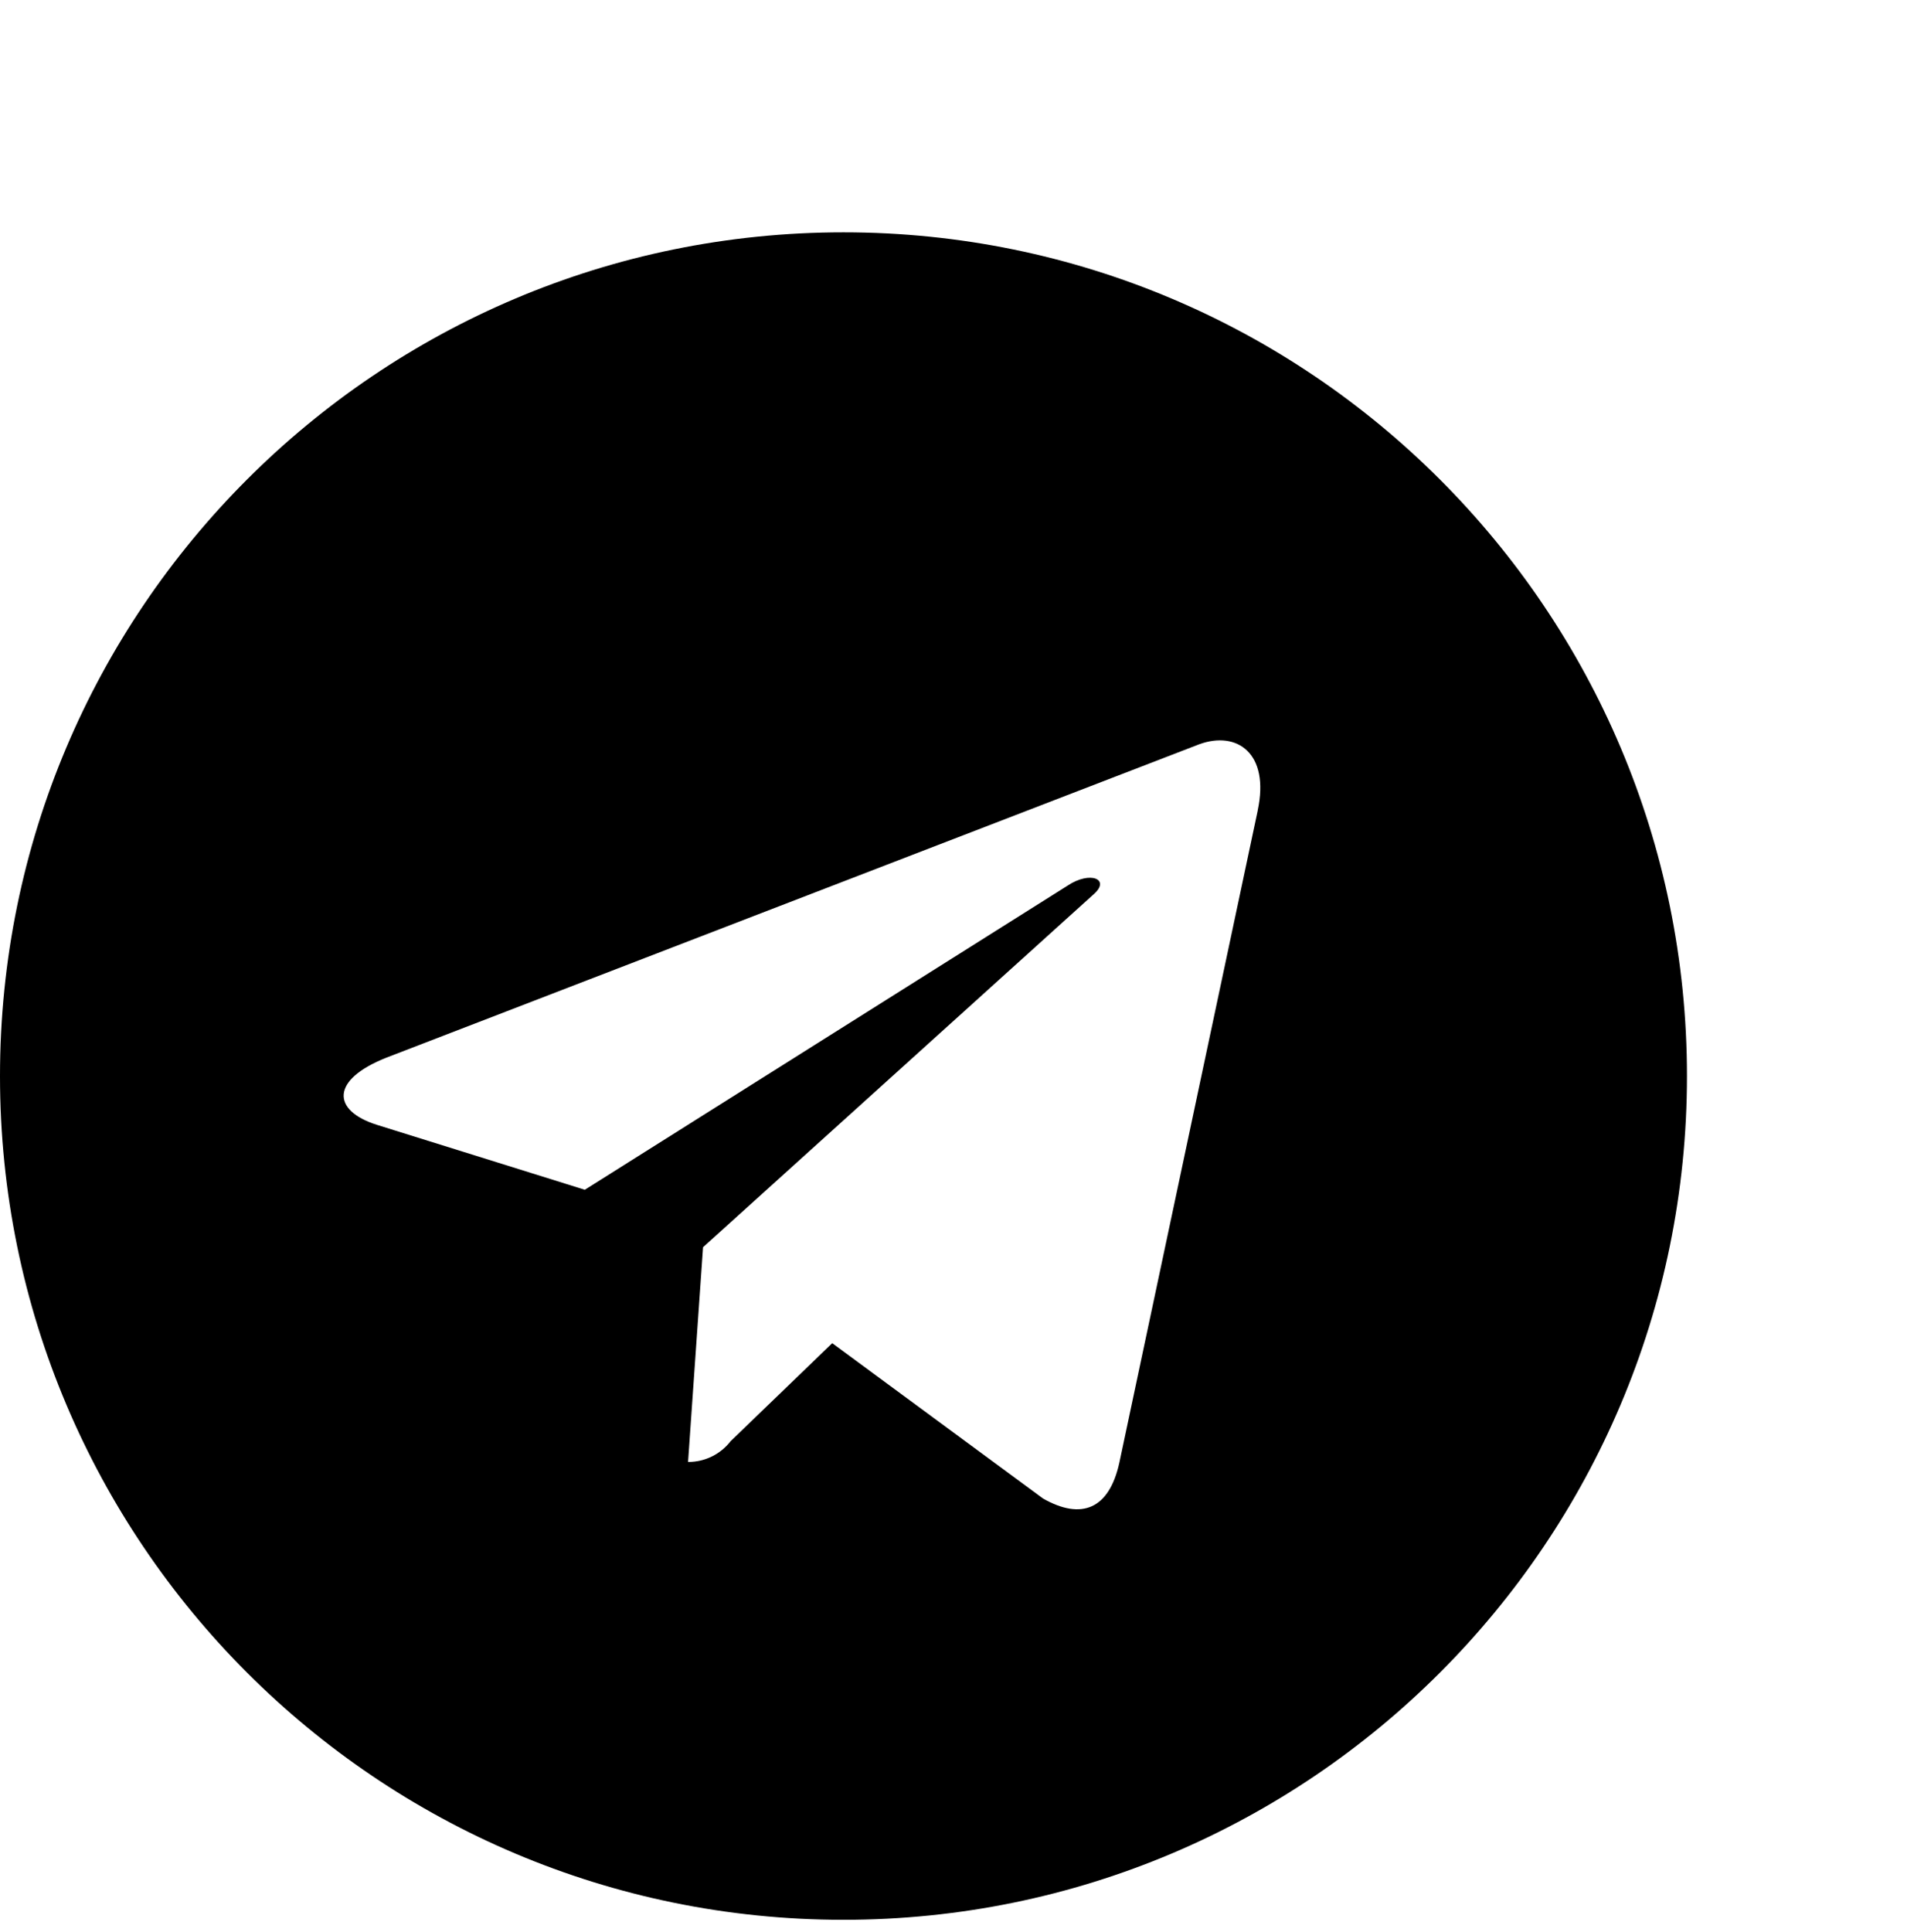 <?xml version="1.0" encoding="UTF-8"?> <svg xmlns="http://www.w3.org/2000/svg" width="78" height="79" viewBox="0 0 78 79" fill="none"><g clip-path="url(#clip0_319_7141)"><path d="M34.5 9.5C15.447 9.5 0 24.947 0 44C0 63.053 15.447 78.5 34.5 78.5C53.553 78.5 69 63.053 69 44C69 24.947 53.553 9.5 34.5 9.5ZM51.445 33.135L45.782 59.815C45.365 61.707 44.238 62.167 42.665 61.276L34.04 54.922L29.883 58.93C29.679 59.193 29.418 59.407 29.119 59.554C28.82 59.701 28.491 59.778 28.158 59.778H28.143L28.756 50.998L44.741 36.559C45.431 35.947 44.586 35.599 43.668 36.212L23.92 48.649L15.41 45.992C13.57 45.409 13.518 44.152 15.798 43.25L49.05 30.433C50.597 29.869 51.943 30.801 51.442 33.138L51.445 33.135Z" fill="black"></path></g><defs><clipPath id="clip0_319_7141"><rect width="78" height="78" fill="white" transform="translate(0 0.5)"></rect></clipPath></defs></svg> 